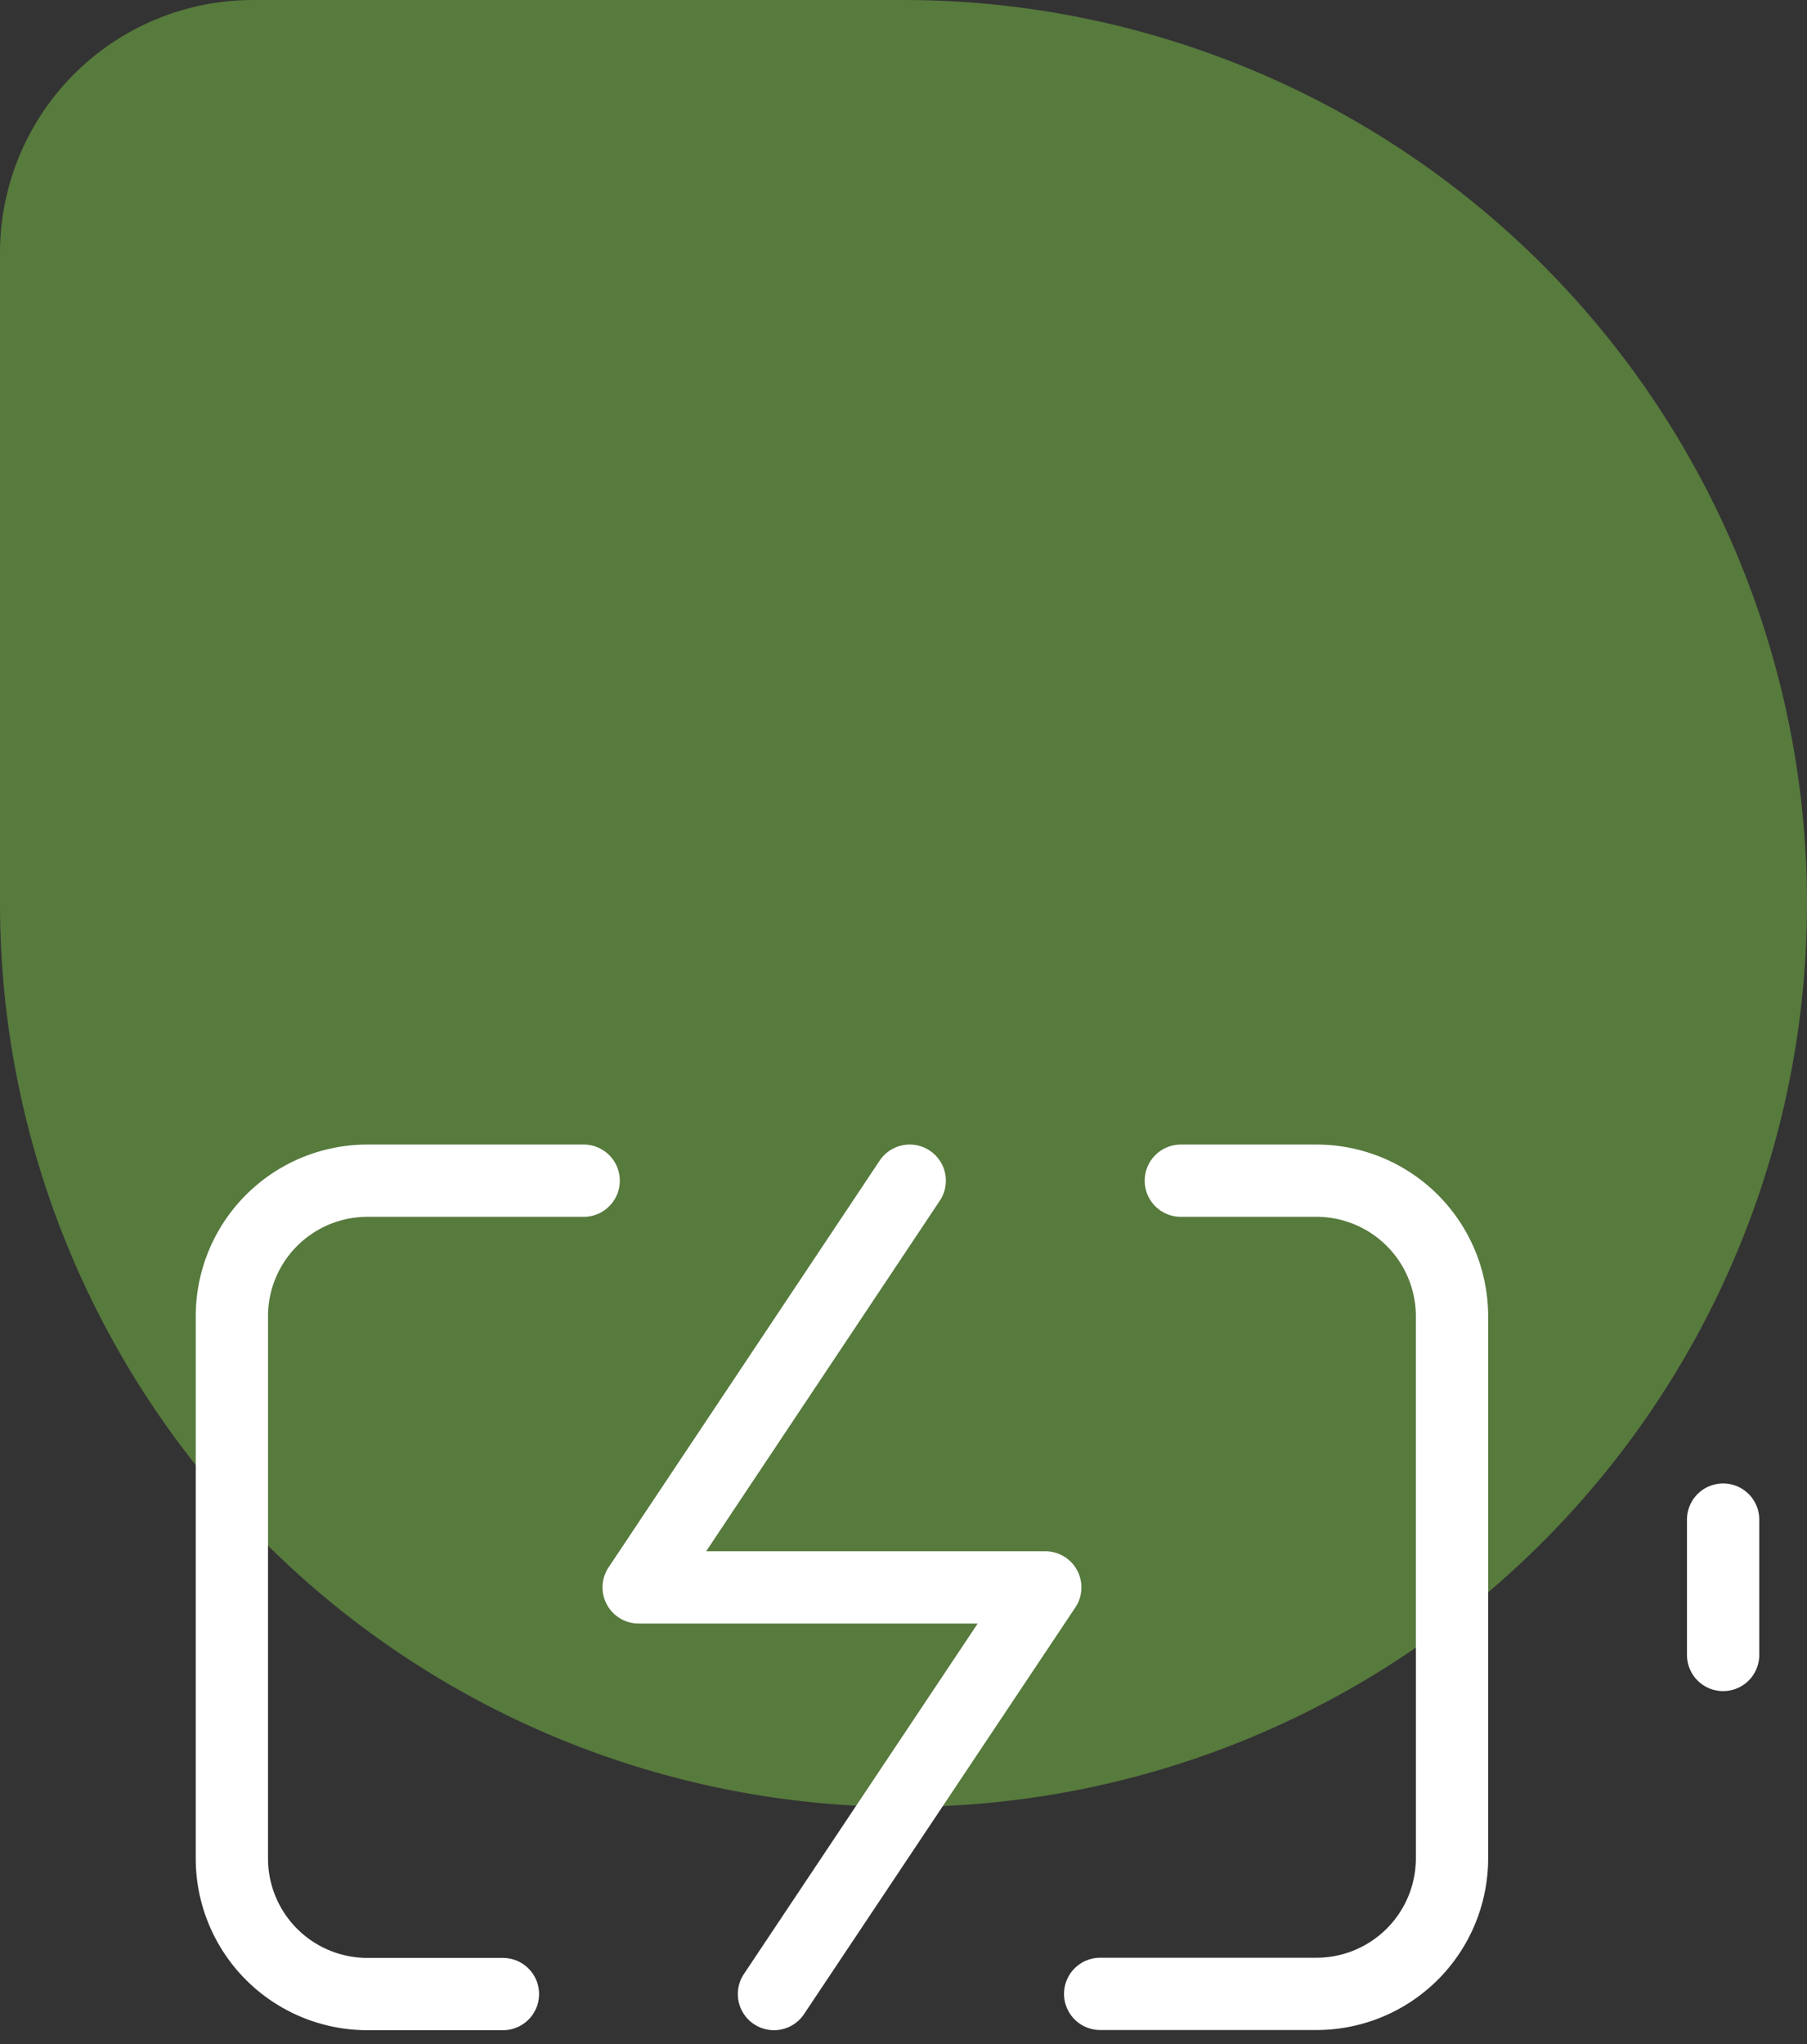<svg xmlns="http://www.w3.org/2000/svg" width="50" height="56.564" viewBox="0 0 50 56.564">
  <rect x="0" y="0" width="50" height="56.564" fill="#333333" stroke="none"/>
  <g id="Group_14914" data-name="Group 14914" transform="translate(-1004 -1140.822)">
    <path id="Rectangle_4465" data-name="Rectangle 4465" d="M25,0H43a7,7,0,0,1,7,7V25A25,25,0,0,1,25,50h0A25,25,0,0,1,0,25v0A25,25,0,0,1,25,0Z" transform="translate(1004 1190.822) rotate(-90)" fill="#70aa45" opacity="0.6"/>
    <path id="Path_23606" data-name="Path 23606" d="M8.5,28.507H4.751A3.751,3.751,0,0,1,1,24.756v-15A3.751,3.751,0,0,1,4.751,6h5.983M27.258,6H31.01a3.751,3.751,0,0,1,3.751,3.751v15a3.751,3.751,0,0,1-3.751,3.751H25.026m17.237-9.378V15.378M19.756,6l-7.5,11.254H23.507L16,28.507" transform="translate(1009.416 1167.493)" fill="none" stroke="#fff" stroke-linecap="round" stroke-linejoin="round" stroke-width="2"/>
  </g>
</svg>
